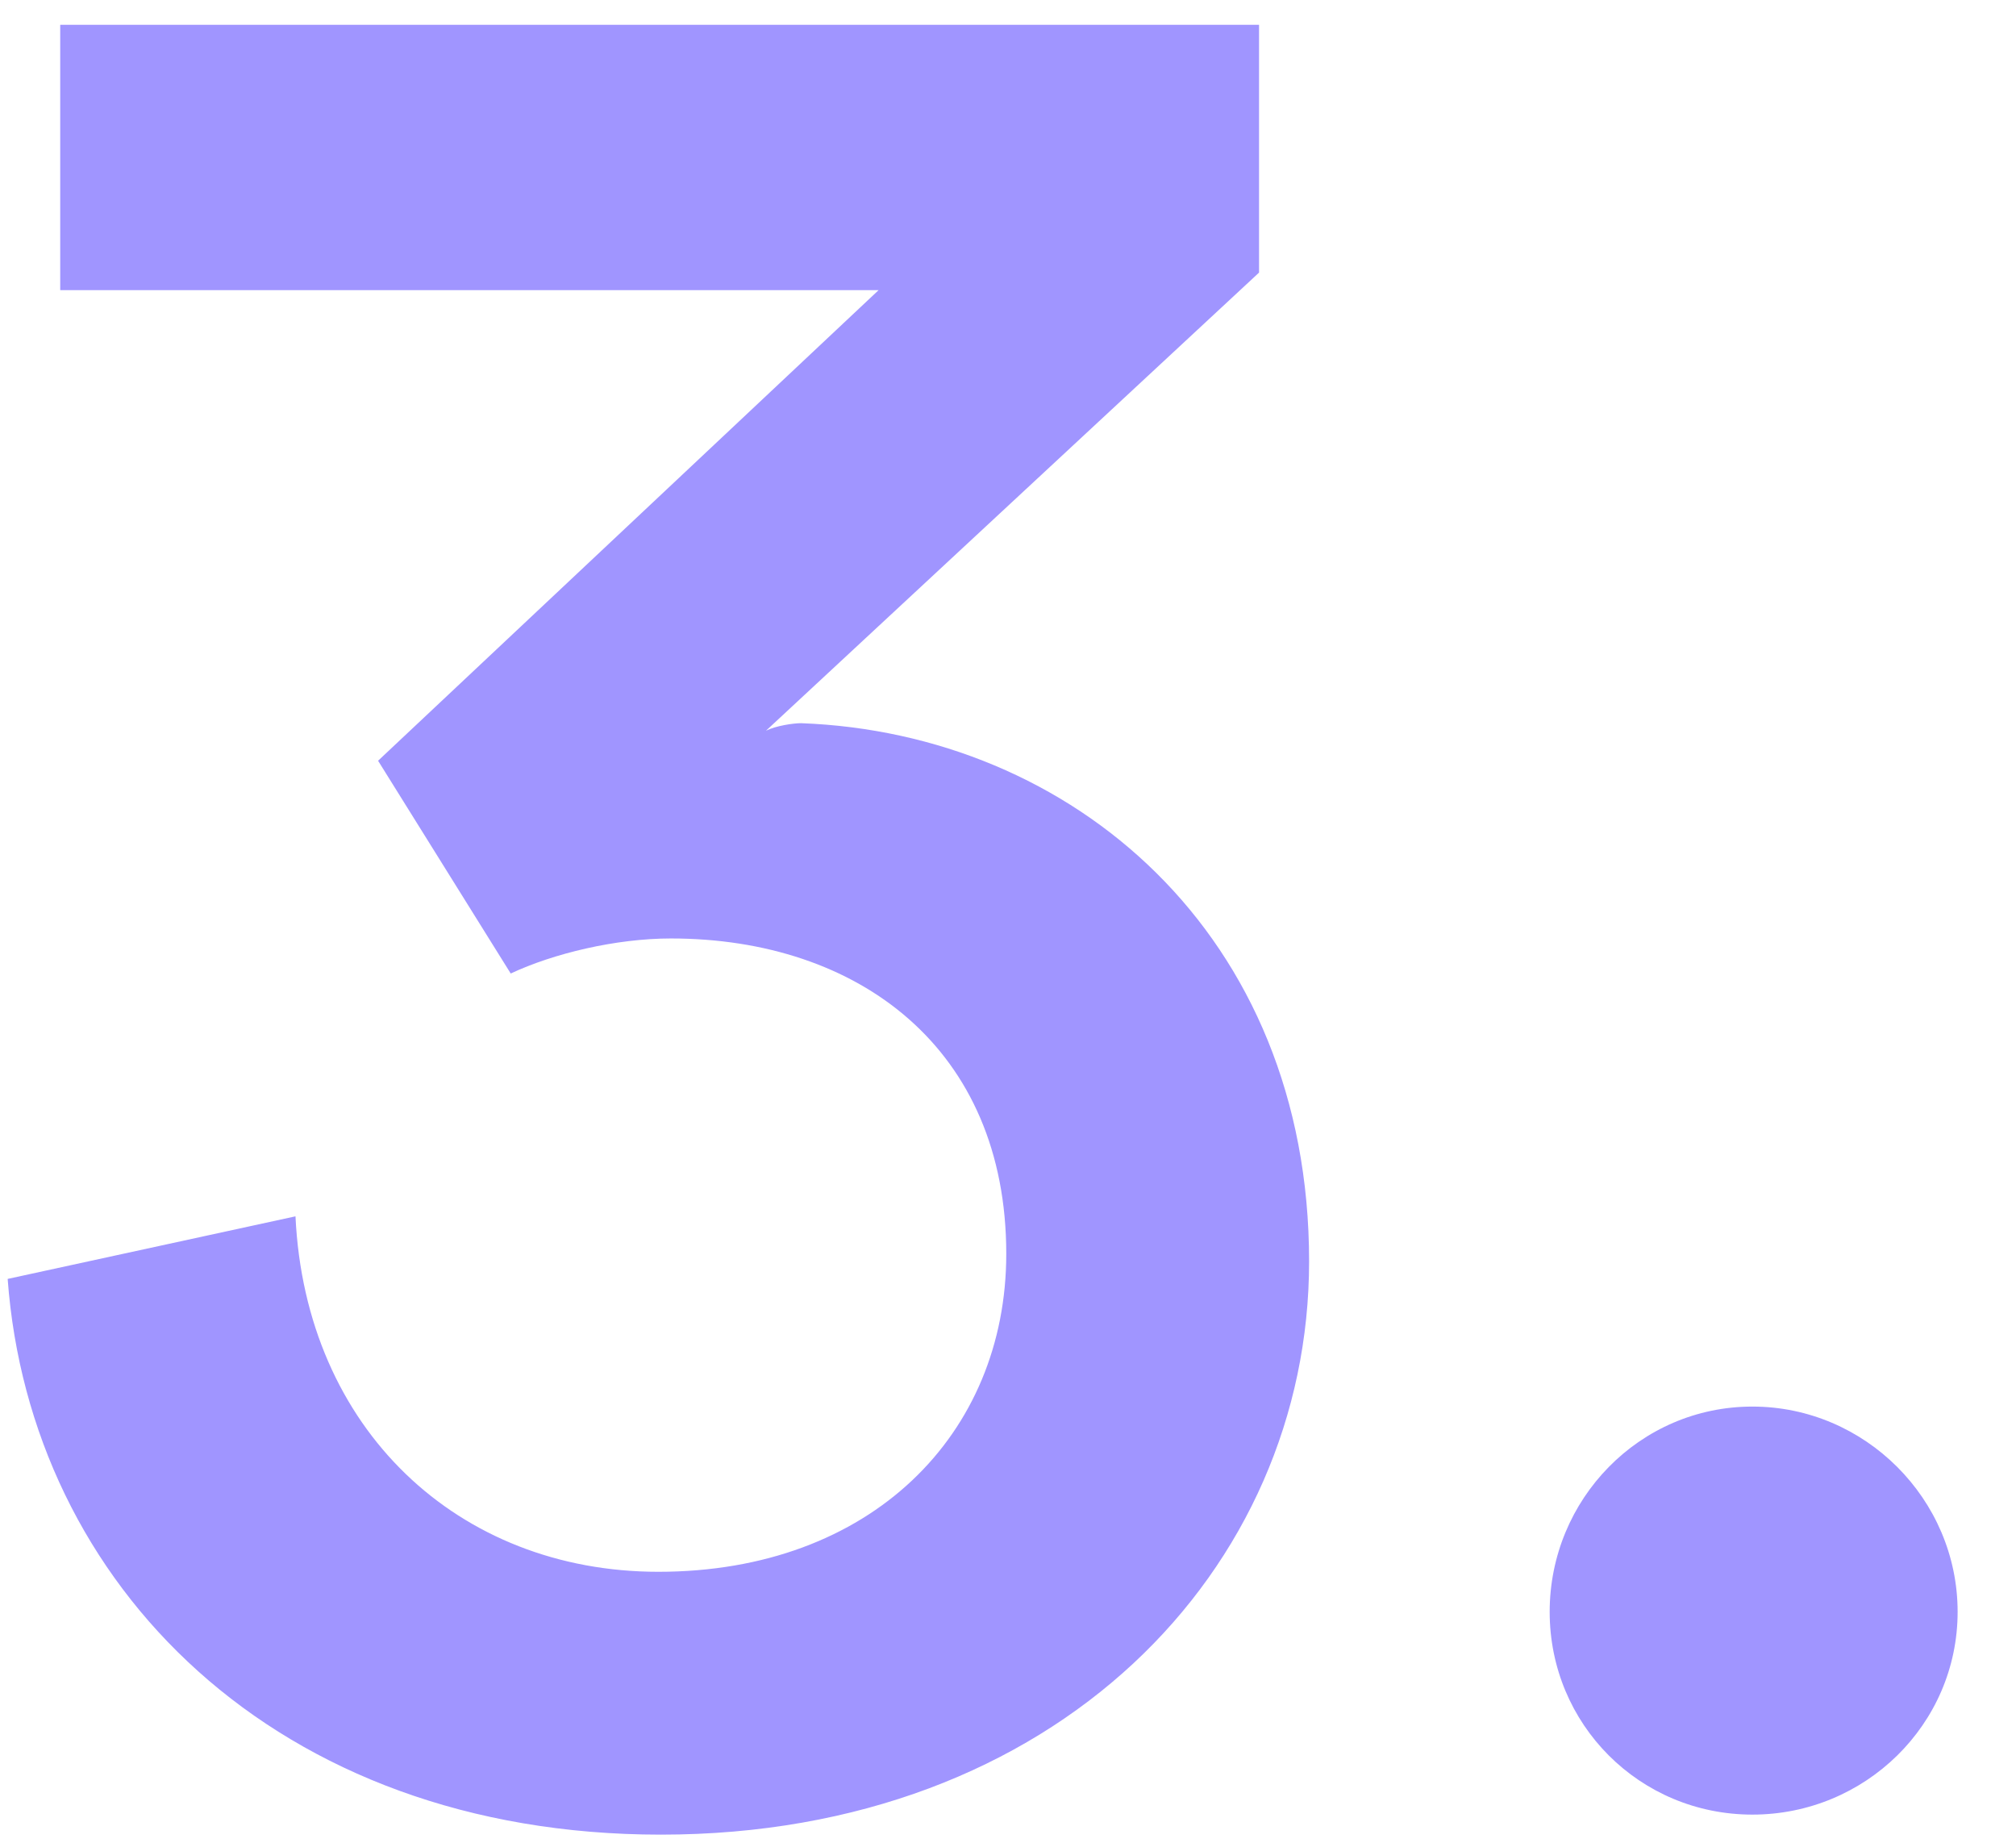 <svg width="186" height="170" viewBox="0 0 186 170" fill="none" xmlns="http://www.w3.org/2000/svg">
<path d="M120.78 116.355C120.78 144.756 97.458 169.233 60.974 169.233C25.415 169.233 2.785 146.142 0.707 117.971L27.262 112.198C28.185 131.825 42.271 144.987 60.744 144.987C80.371 144.987 92.84 132.287 92.84 115.662C92.84 96.727 79.216 86.567 61.898 86.567C56.818 86.567 51.045 87.953 47.12 89.8L34.882 70.173L81.064 26.762H5.556V2.285H116.162V25.145L70.673 67.402C71.596 66.94 73.213 66.709 73.905 66.709C98.844 67.633 120.78 86.106 120.78 116.355ZM142.976 148.682C142.976 138.291 151.289 129.747 161.68 129.747C172.071 129.747 180.614 138.291 180.614 148.682C180.614 159.073 172.071 167.385 161.68 167.385C151.289 167.385 142.976 159.073 142.976 148.682Z" fill="#A095FF"/>
</svg>
